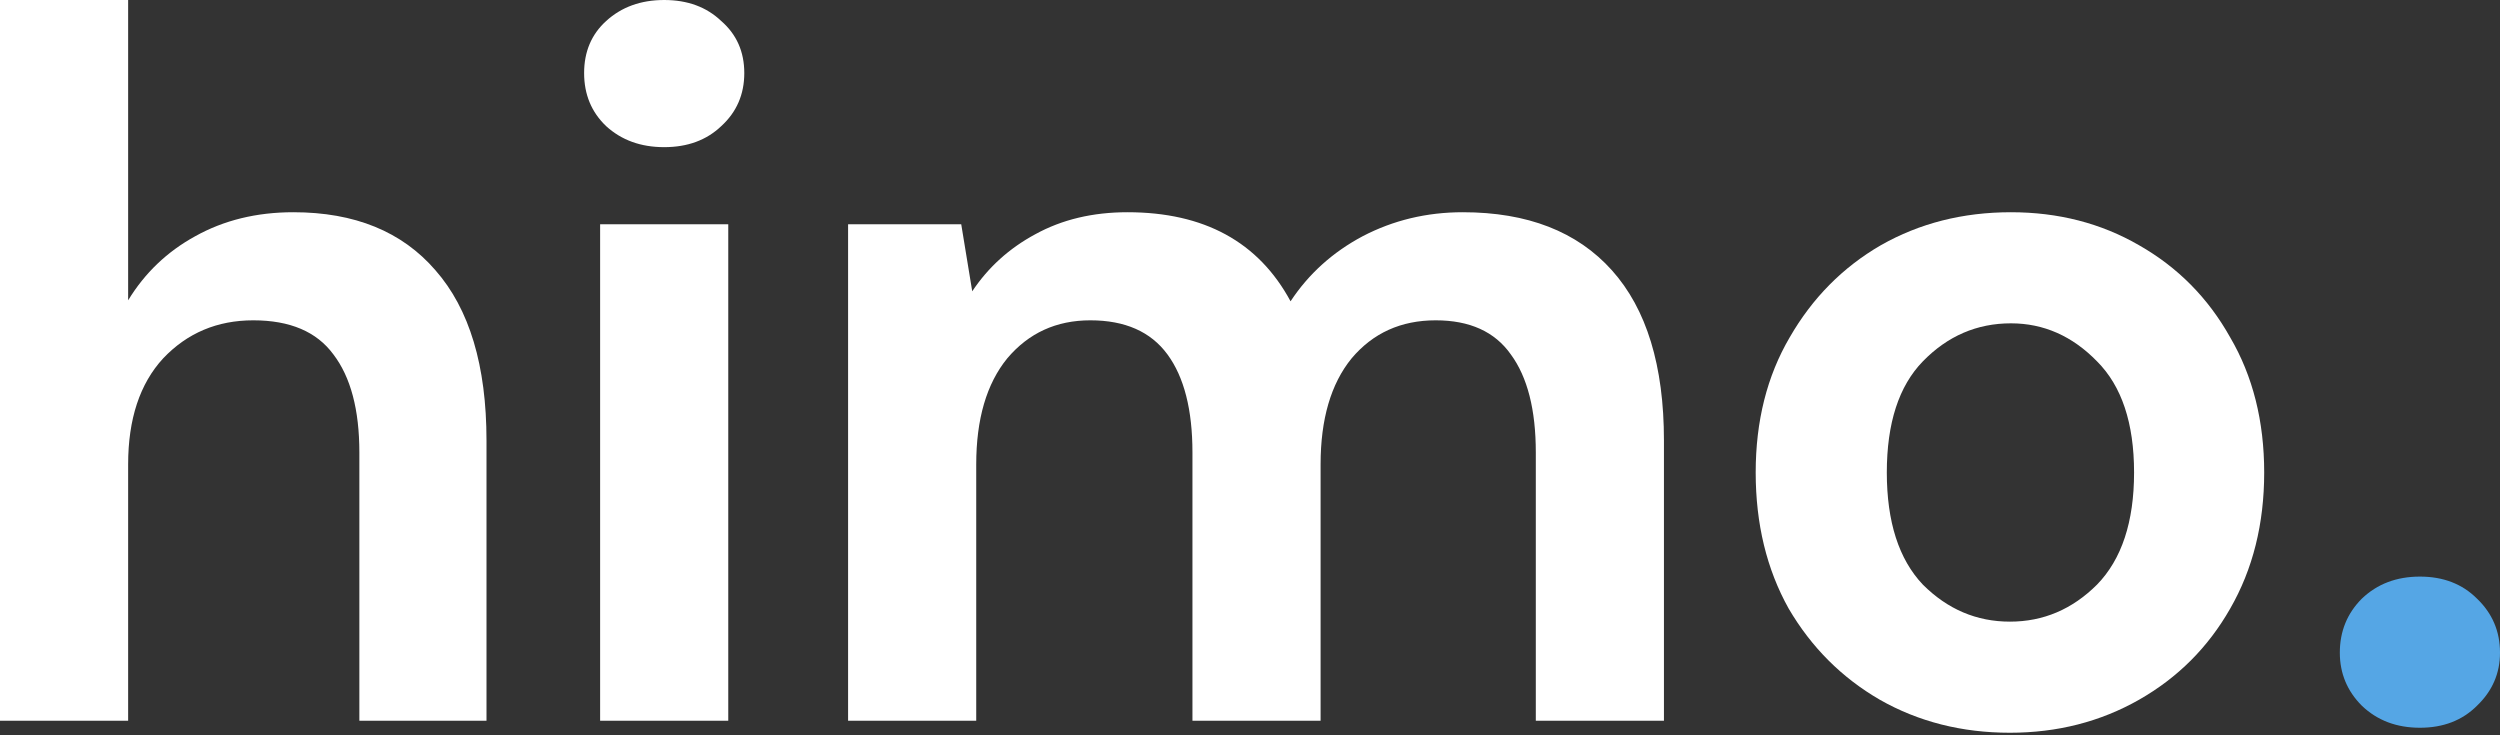 <svg xmlns="http://www.w3.org/2000/svg" width="102" height="30" viewBox="0 0 102 30" fill="none"><rect x="0" y="0" width="102" height="30" fill="#333333" stroke="none"/><path d="M0 29.406V0H5.228V12.253C5.909 11.136 6.821 10.265 7.964 9.639C9.135 8.985 10.469 8.659 11.967 8.659C14.472 8.659 16.405 9.448 17.766 11.027C19.155 12.607 19.849 14.921 19.849 17.971V29.406H14.662V18.461C14.662 16.718 14.308 15.384 13.601 14.458C12.92 13.532 11.831 13.069 10.333 13.069C8.863 13.069 7.638 13.587 6.657 14.621C5.704 15.656 5.228 17.099 5.228 18.951V29.406H0Z" fill="white"></path><path d="M27.099 6.004C26.146 6.004 25.357 5.718 24.73 5.146C24.131 4.574 23.832 3.853 23.832 2.981C23.832 2.11 24.131 1.402 24.73 0.858C25.357 0.286 26.146 0 27.099 0C28.052 0 28.828 0.286 29.427 0.858C30.053 1.402 30.367 2.11 30.367 2.981C30.367 3.853 30.053 4.574 29.427 5.146C28.828 5.718 28.052 6.004 27.099 6.004ZM24.485 29.406V9.149H29.713V29.406H24.485Z" fill="white"></path><path d="M34.602 29.406V9.149H39.218L39.667 11.885C40.32 10.905 41.178 10.129 42.24 9.557C43.329 8.958 44.582 8.659 45.998 8.659C49.129 8.659 51.348 9.87 52.655 12.293C53.39 11.177 54.37 10.292 55.595 9.639C56.848 8.985 58.209 8.659 59.68 8.659C62.321 8.659 64.349 9.448 65.765 11.027C67.181 12.607 67.889 14.921 67.889 17.971V29.406H62.661V18.461C62.661 16.718 62.321 15.384 61.64 14.458C60.987 13.532 59.965 13.069 58.577 13.069C57.161 13.069 56.017 13.587 55.146 14.621C54.302 15.656 53.88 17.099 53.88 18.951V29.406H48.652V18.461C48.652 16.718 48.312 15.384 47.631 14.458C46.95 13.532 45.902 13.069 44.486 13.069C43.098 13.069 41.968 13.587 41.096 14.621C40.252 15.656 39.83 17.099 39.83 18.951V29.406H34.602Z" fill="white"></path><path d="M82.005 29.896C80.045 29.896 78.275 29.447 76.696 28.549C75.144 27.65 73.905 26.411 72.979 24.832C72.081 23.226 71.632 21.374 71.632 19.278C71.632 17.181 72.094 15.343 73.02 13.764C73.946 12.157 75.185 10.905 76.737 10.006C78.316 9.108 80.086 8.659 82.046 8.659C83.98 8.659 85.722 9.108 87.274 10.006C88.853 10.905 90.092 12.157 90.991 13.764C91.916 15.343 92.379 17.181 92.379 19.278C92.379 21.374 91.916 23.226 90.991 24.832C90.092 26.411 88.853 27.65 87.274 28.549C85.695 29.447 83.939 29.896 82.005 29.896ZM82.005 25.363C83.367 25.363 84.551 24.859 85.559 23.852C86.566 22.817 87.07 21.292 87.07 19.278C87.07 17.263 86.566 15.752 85.559 14.744C84.551 13.709 83.38 13.192 82.046 13.192C80.658 13.192 79.46 13.709 78.452 14.744C77.472 15.752 76.982 17.263 76.982 19.278C76.982 21.292 77.472 22.817 78.452 23.852C79.46 24.859 80.644 25.363 82.005 25.363Z" fill="white"></path><path d="M98.733 29.692C97.78 29.692 96.99 29.393 96.364 28.794C95.765 28.195 95.465 27.473 95.465 26.629C95.465 25.758 95.765 25.023 96.364 24.424C96.99 23.825 97.78 23.525 98.733 23.525C99.686 23.525 100.462 23.825 101.061 24.424C101.687 25.023 102 25.758 102 26.629C102 27.473 101.687 28.195 101.061 28.794C100.462 29.393 99.686 29.692 98.733 29.692Z" fill="#55A6E5"></path></svg>